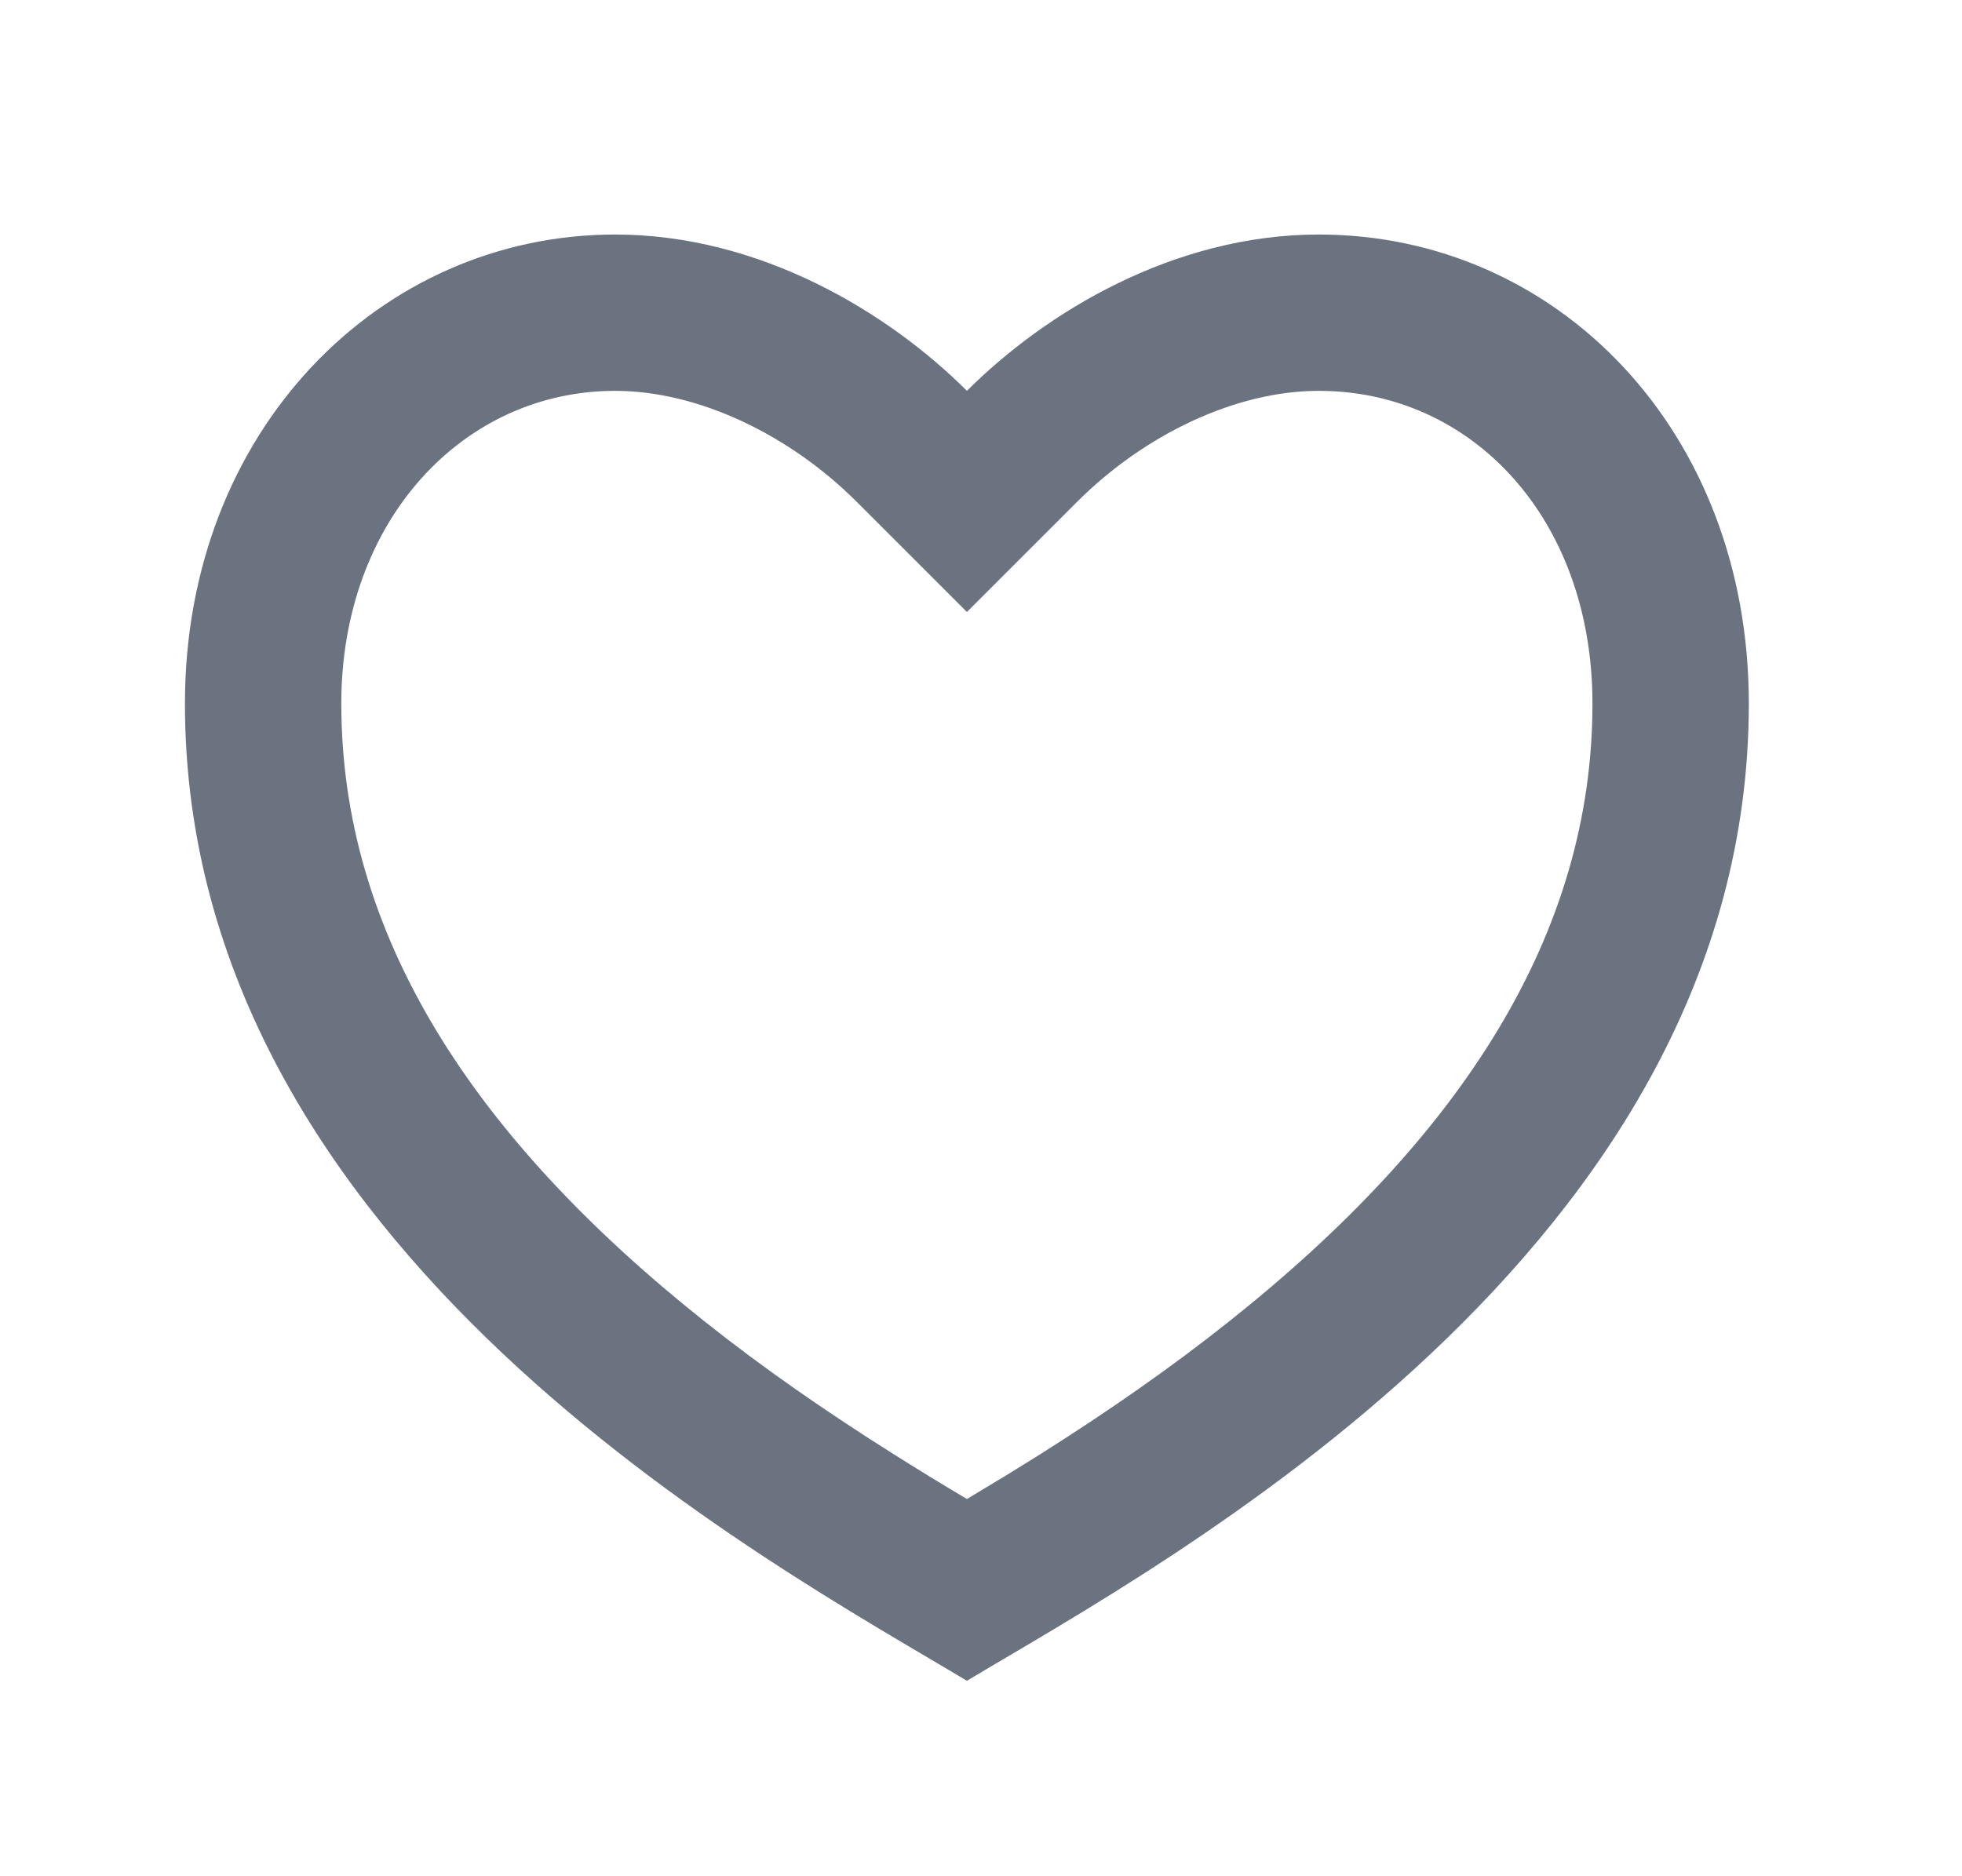 <svg width="23" height="22" viewBox="0 0 23 22" fill="none" xmlns="http://www.w3.org/2000/svg">
<g clip-path="url(#clip0_245_11809)">
<path d="M15.46 2.75C18.244 2.75 20.501 5.042 20.501 8.25C20.501 14.667 13.626 18.333 11.335 19.708C9.043 18.333 2.168 14.667 2.168 8.25C2.168 5.042 4.46 2.75 7.21 2.75C8.915 2.75 10.418 3.667 11.335 4.583C12.251 3.667 13.755 2.75 15.46 2.75ZM12.191 17.054C12.998 16.544 13.727 16.037 14.409 15.494C17.142 13.322 18.668 10.948 18.668 8.25C18.668 6.087 17.259 4.583 15.46 4.583C14.473 4.583 13.406 5.106 12.631 5.88L11.335 7.176L10.039 5.88C9.263 5.106 8.196 4.583 7.21 4.583C5.431 4.583 4.001 6.101 4.001 8.25C4.001 10.949 5.528 13.322 8.259 15.494C8.942 16.037 9.671 16.544 10.479 17.053C10.753 17.226 11.024 17.392 11.335 17.577C11.645 17.392 11.917 17.226 12.191 17.054Z" fill="#6B7280"/>
</g>
<defs>
<clipPath id="clip0_245_11809">
<rect width="22" height="22" fill="white" transform="translate(0.334)"/>
</clipPath>
</defs>
</svg>
